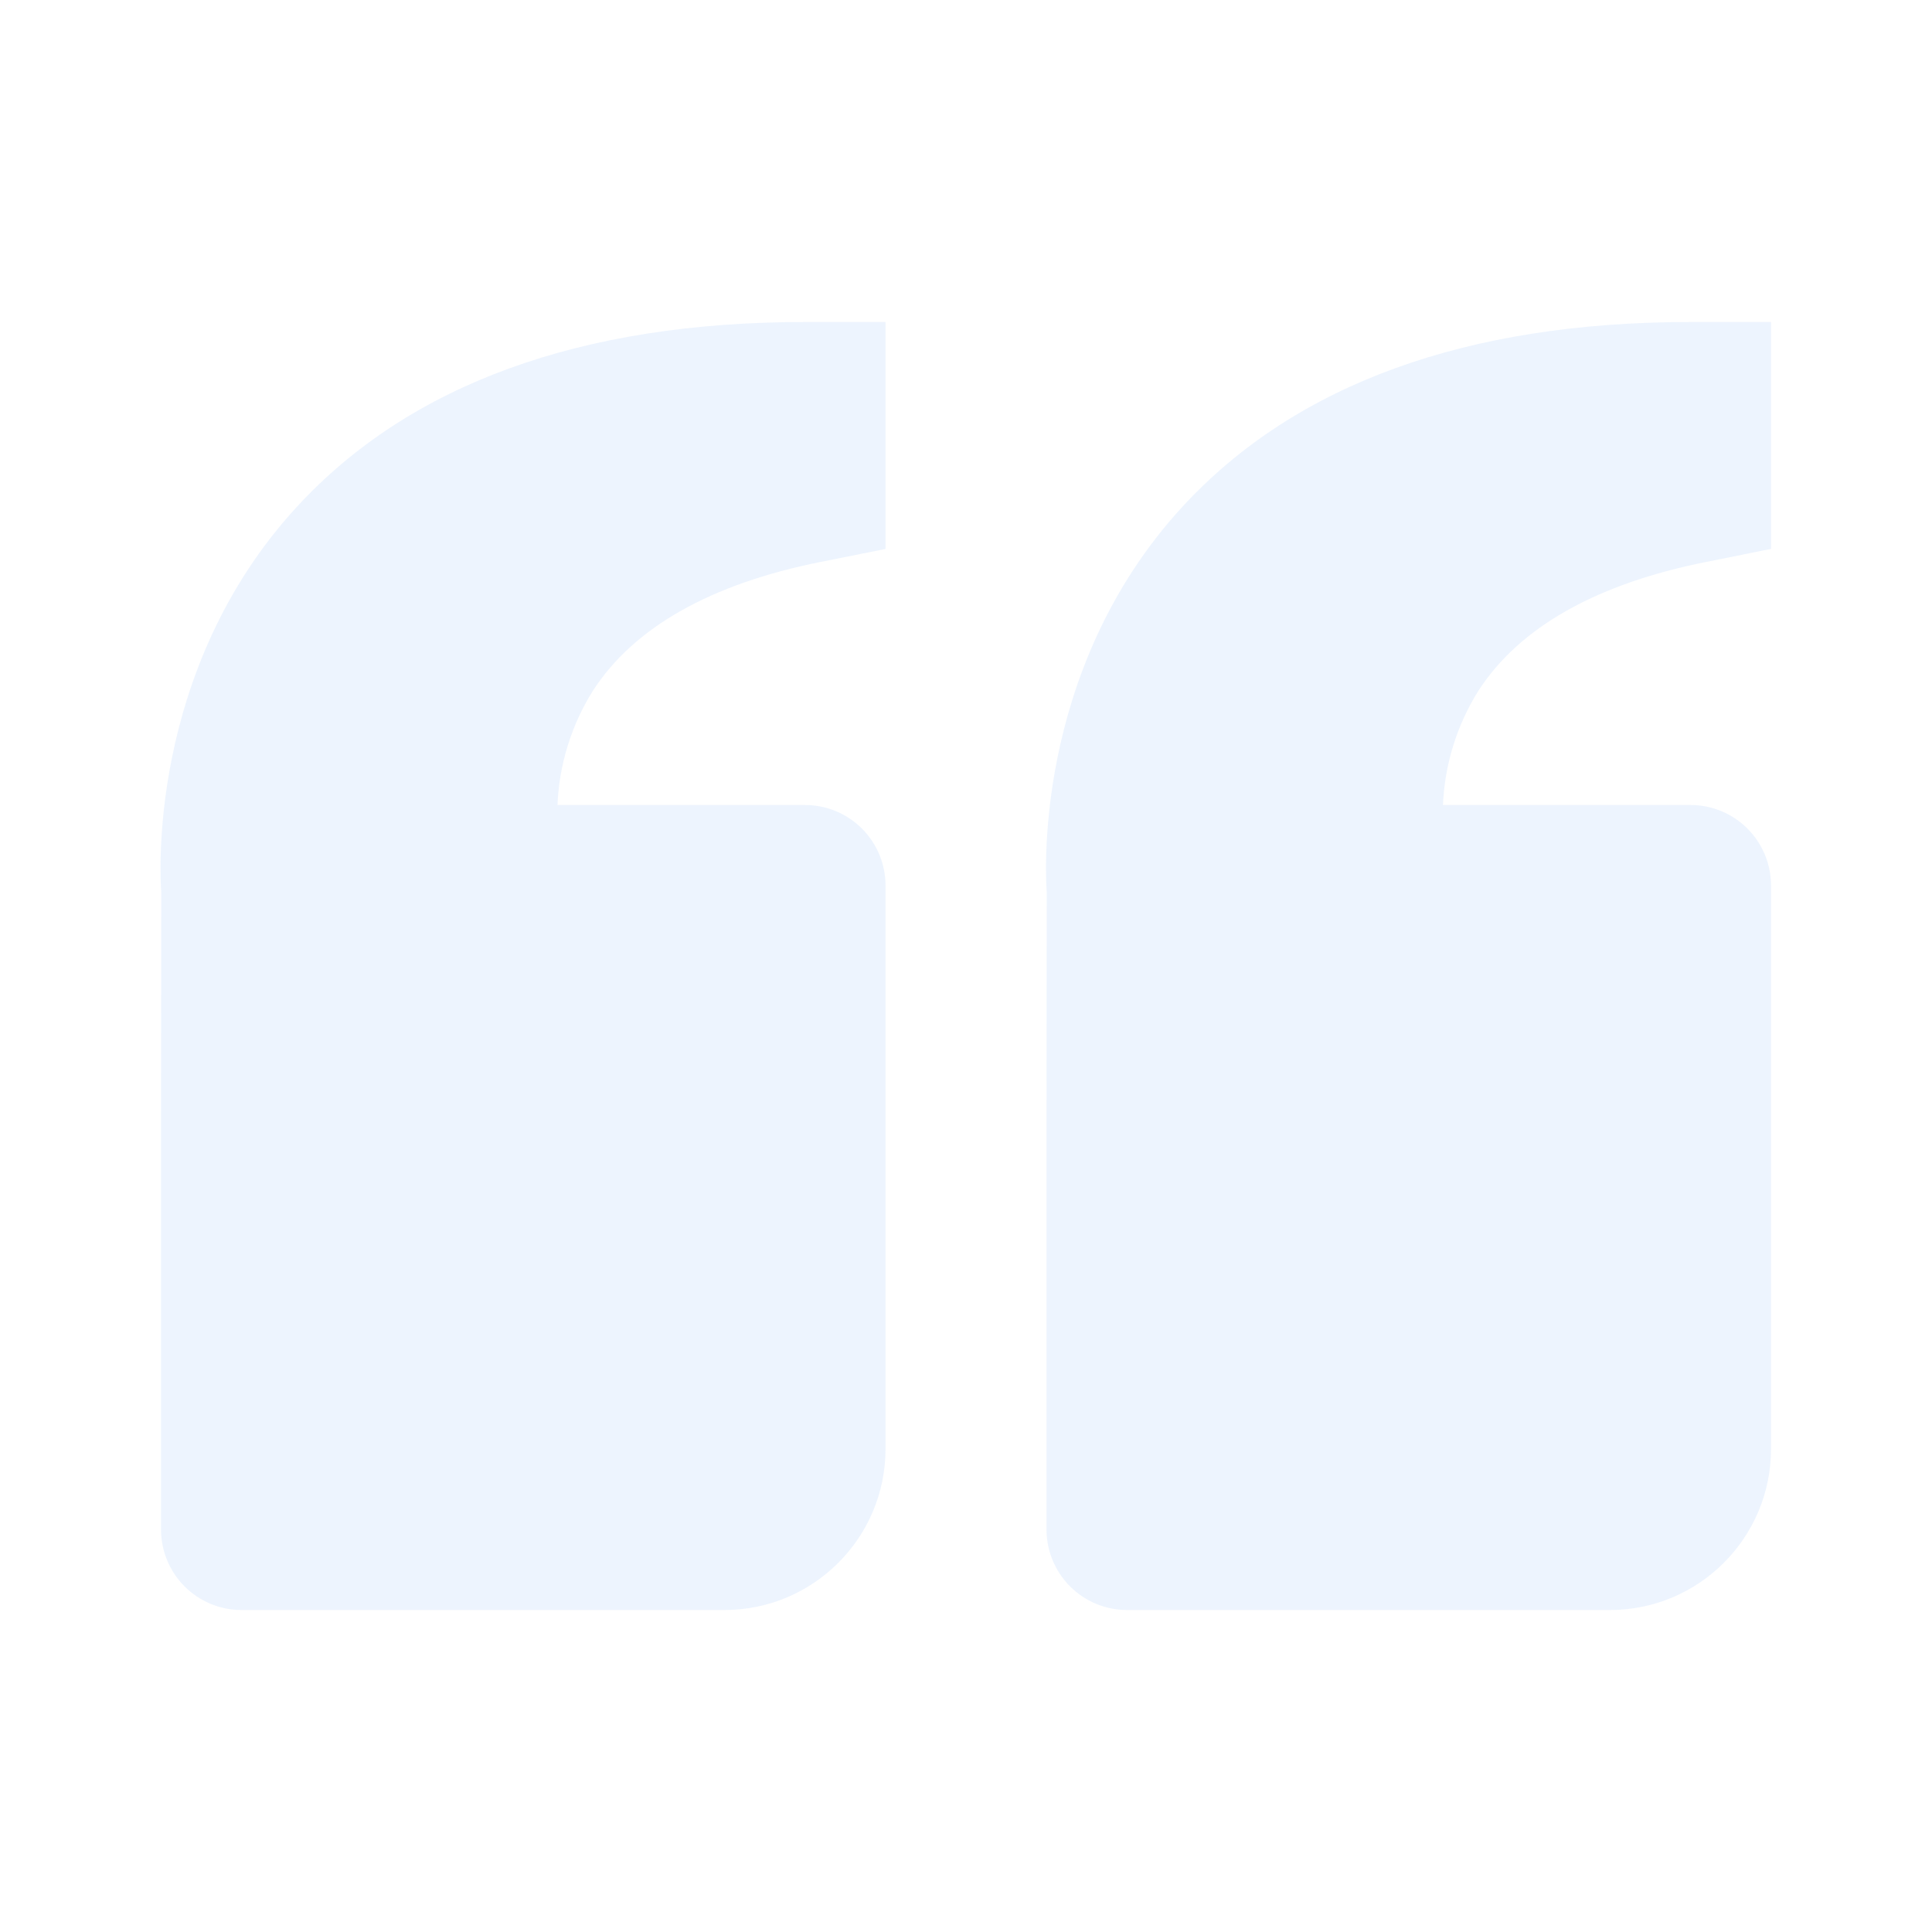 <svg width="164" height="164" viewBox="0 0 164 164" fill="none" xmlns="http://www.w3.org/2000/svg">
<path d="M25.223 42.996C34.81 32.602 49.318 27.334 68.335 27.334H75.168V46.597L69.674 47.697C60.312 49.57 53.8 53.253 50.315 58.658C48.496 61.57 47.465 64.904 47.322 68.334H68.335C70.147 68.334 71.885 69.054 73.166 70.335C74.448 71.617 75.168 73.355 75.168 75.167V123.001C75.168 130.538 69.038 136.667 61.501 136.667H20.501C18.689 136.667 16.951 135.947 15.669 134.666C14.388 133.384 13.668 131.646 13.668 129.834V95.667L13.688 75.721C13.627 74.962 12.329 56.991 25.223 42.996ZM136.668 136.667H95.668C93.856 136.667 92.118 135.947 90.836 134.666C89.555 133.384 88.835 131.646 88.835 129.834V95.667L88.855 75.721C88.794 74.962 87.495 56.991 100.39 42.996C109.977 32.602 124.484 27.334 143.501 27.334H150.335V46.597L144.841 47.697C135.479 49.57 128.967 53.253 125.482 58.658C123.663 61.57 122.631 64.904 122.489 68.334H143.501C145.314 68.334 147.052 69.054 148.333 70.335C149.615 71.617 150.335 73.355 150.335 75.167V123.001C150.335 130.538 144.205 136.667 136.668 136.667Z" fill="#1D75EF" fill-opacity="0.08"/>
</svg>

